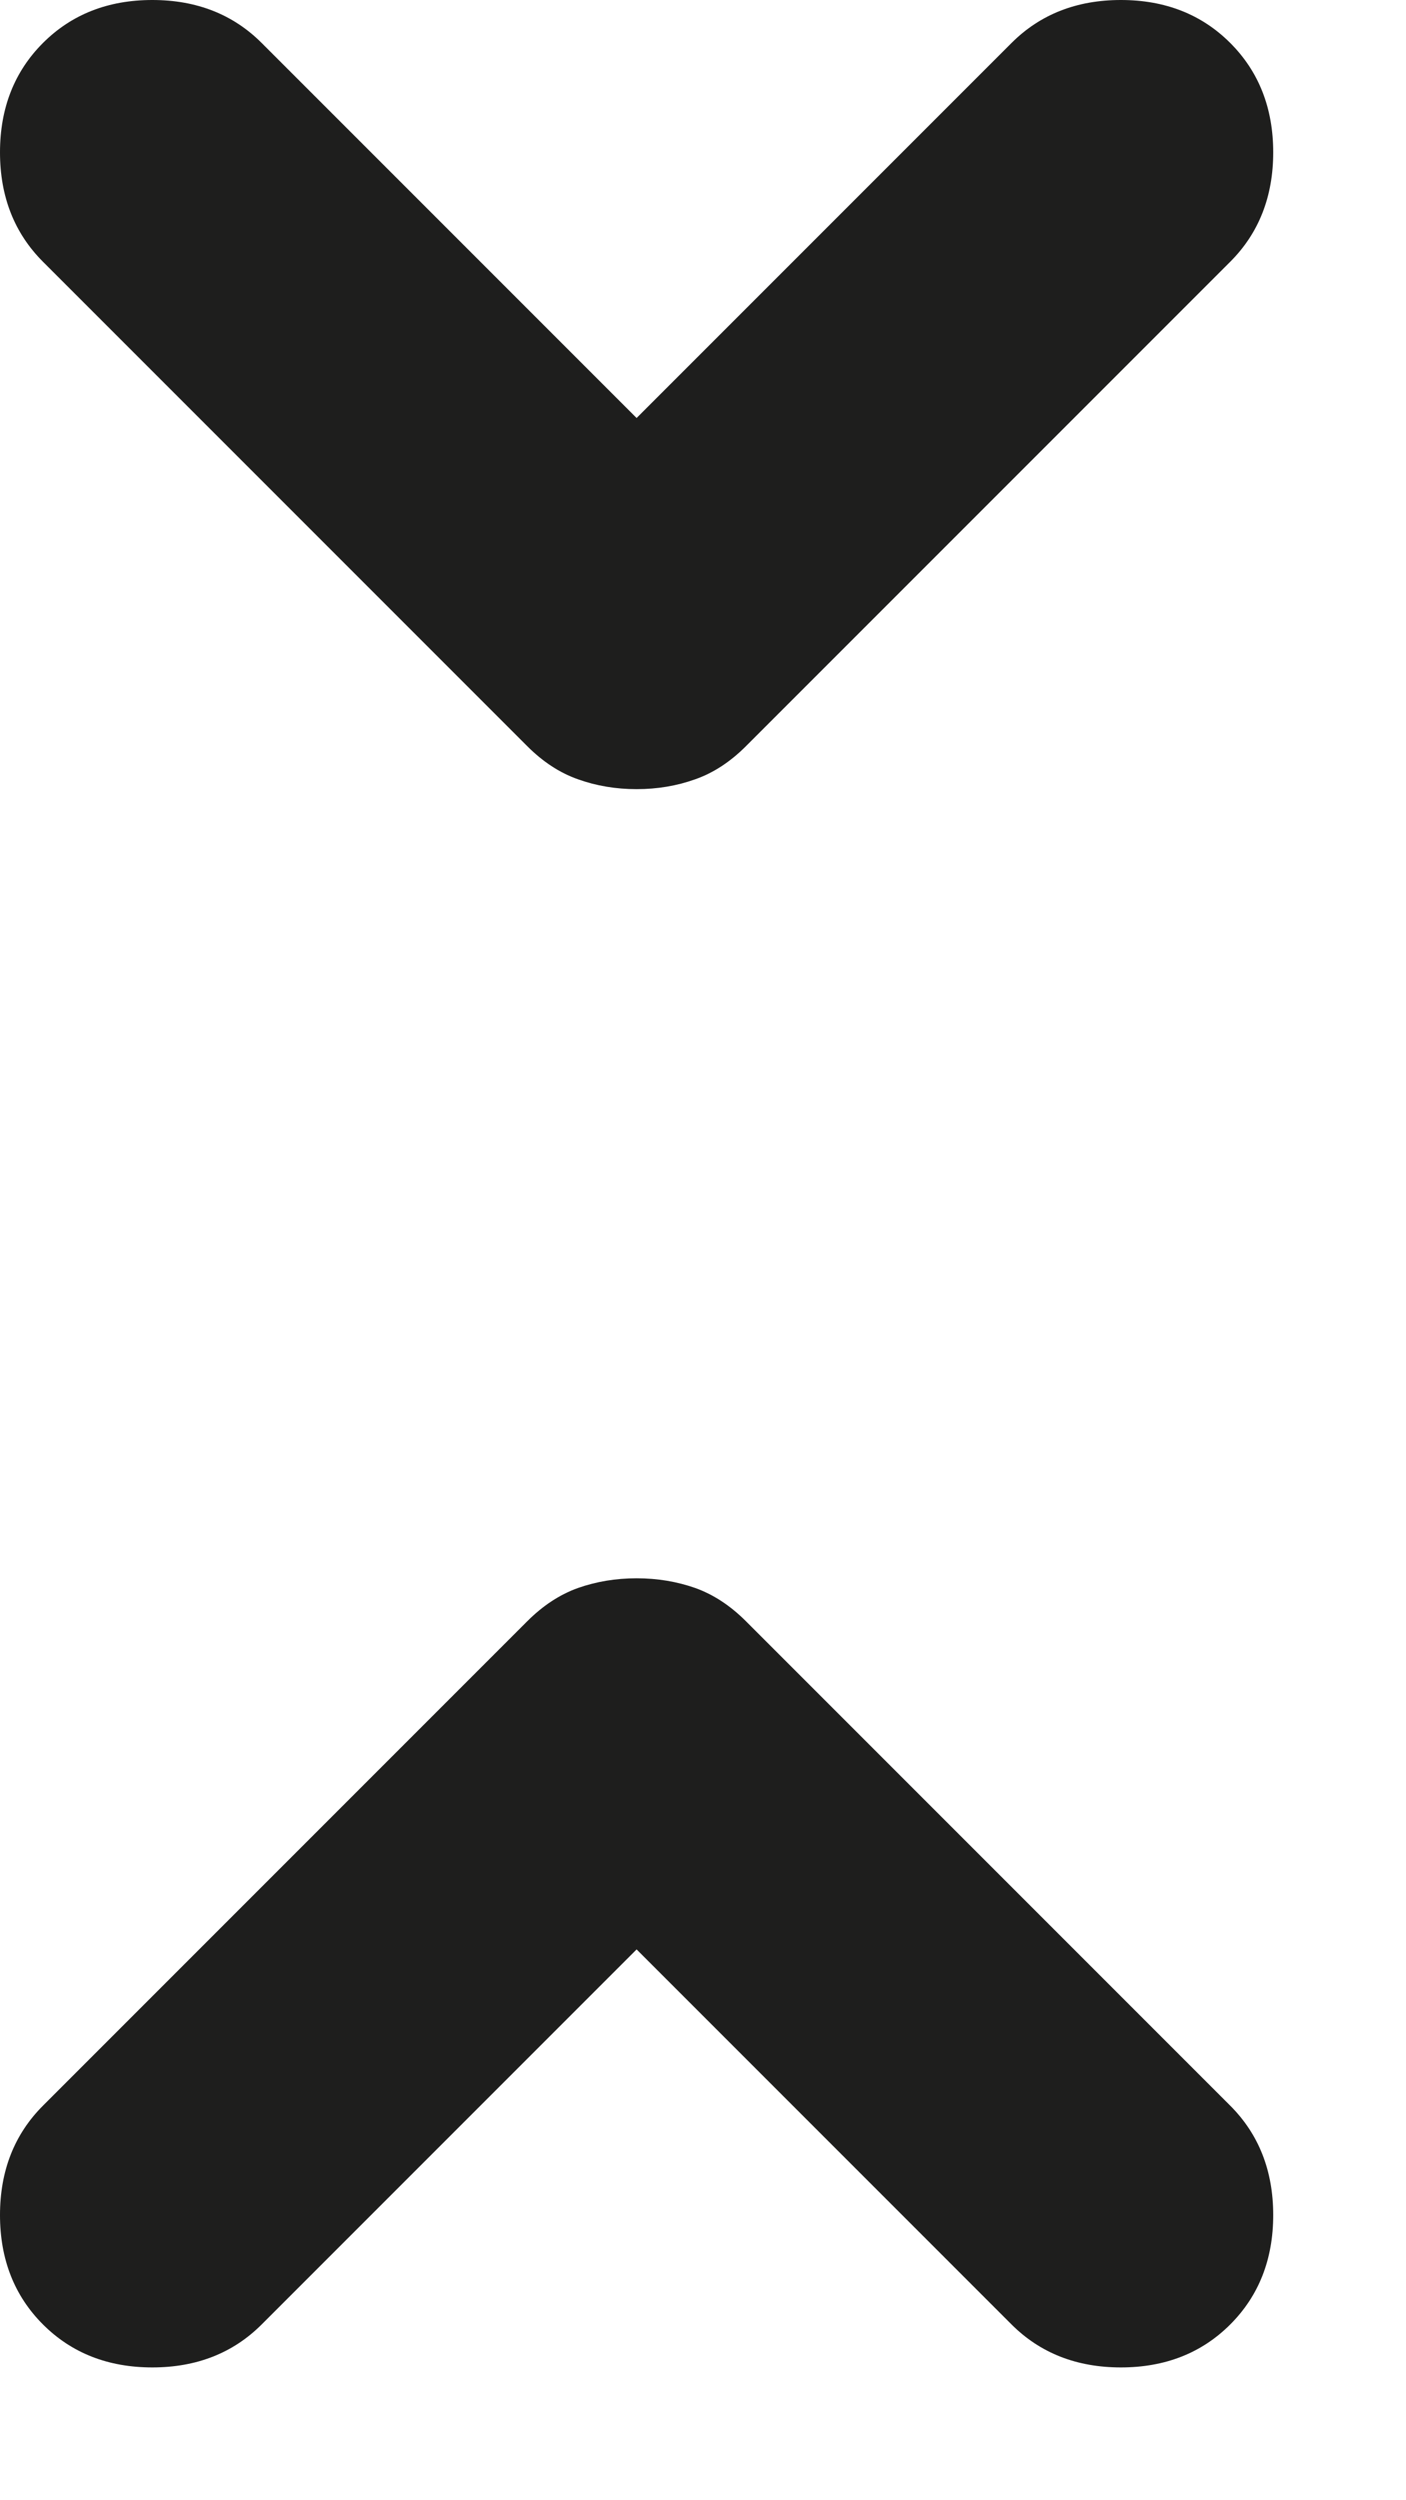 <?xml version="1.0" encoding="utf-8"?>
<svg xmlns="http://www.w3.org/2000/svg" fill="none" height="100%" overflow="visible" preserveAspectRatio="none" style="display: block;" viewBox="0 0 9 16" width="100%">
<path d="M4.075 12.475L1.675 14.875C1.492 15.058 1.258 15.15 0.975 15.15C0.692 15.15 0.458 15.058 0.275 14.875C0.092 14.692 0 14.458 0 14.175C0 13.892 0.092 13.658 0.275 13.475L3.375 10.375C3.475 10.275 3.583 10.204 3.7 10.162C3.817 10.121 3.942 10.1 4.075 10.1C4.208 10.1 4.333 10.121 4.45 10.162C4.567 10.204 4.675 10.275 4.775 10.375L7.875 13.475C8.058 13.658 8.15 13.892 8.15 14.175C8.15 14.458 8.058 14.692 7.875 14.875C7.692 15.058 7.458 15.15 7.175 15.15C6.892 15.15 6.658 15.058 6.475 14.875L4.075 12.475ZM4.075 2.675L6.475 0.275C6.658 0.092 6.892 0 7.175 0C7.458 0 7.692 0.092 7.875 0.275C8.058 0.458 8.15 0.692 8.15 0.975C8.15 1.258 8.058 1.492 7.875 1.675L4.775 4.775C4.675 4.875 4.567 4.946 4.45 4.987C4.333 5.029 4.208 5.05 4.075 5.05C3.942 5.05 3.817 5.029 3.7 4.987C3.583 4.946 3.475 4.875 3.375 4.775L0.275 1.675C0.092 1.492 0 1.258 0 0.975C0 0.692 0.092 0.458 0.275 0.275C0.458 0.092 0.692 0 0.975 0C1.258 0 1.492 0.092 1.675 0.275L4.075 2.675Z" fill="#030302" fill-opacity="0.89" id="Vector"/>
</svg>